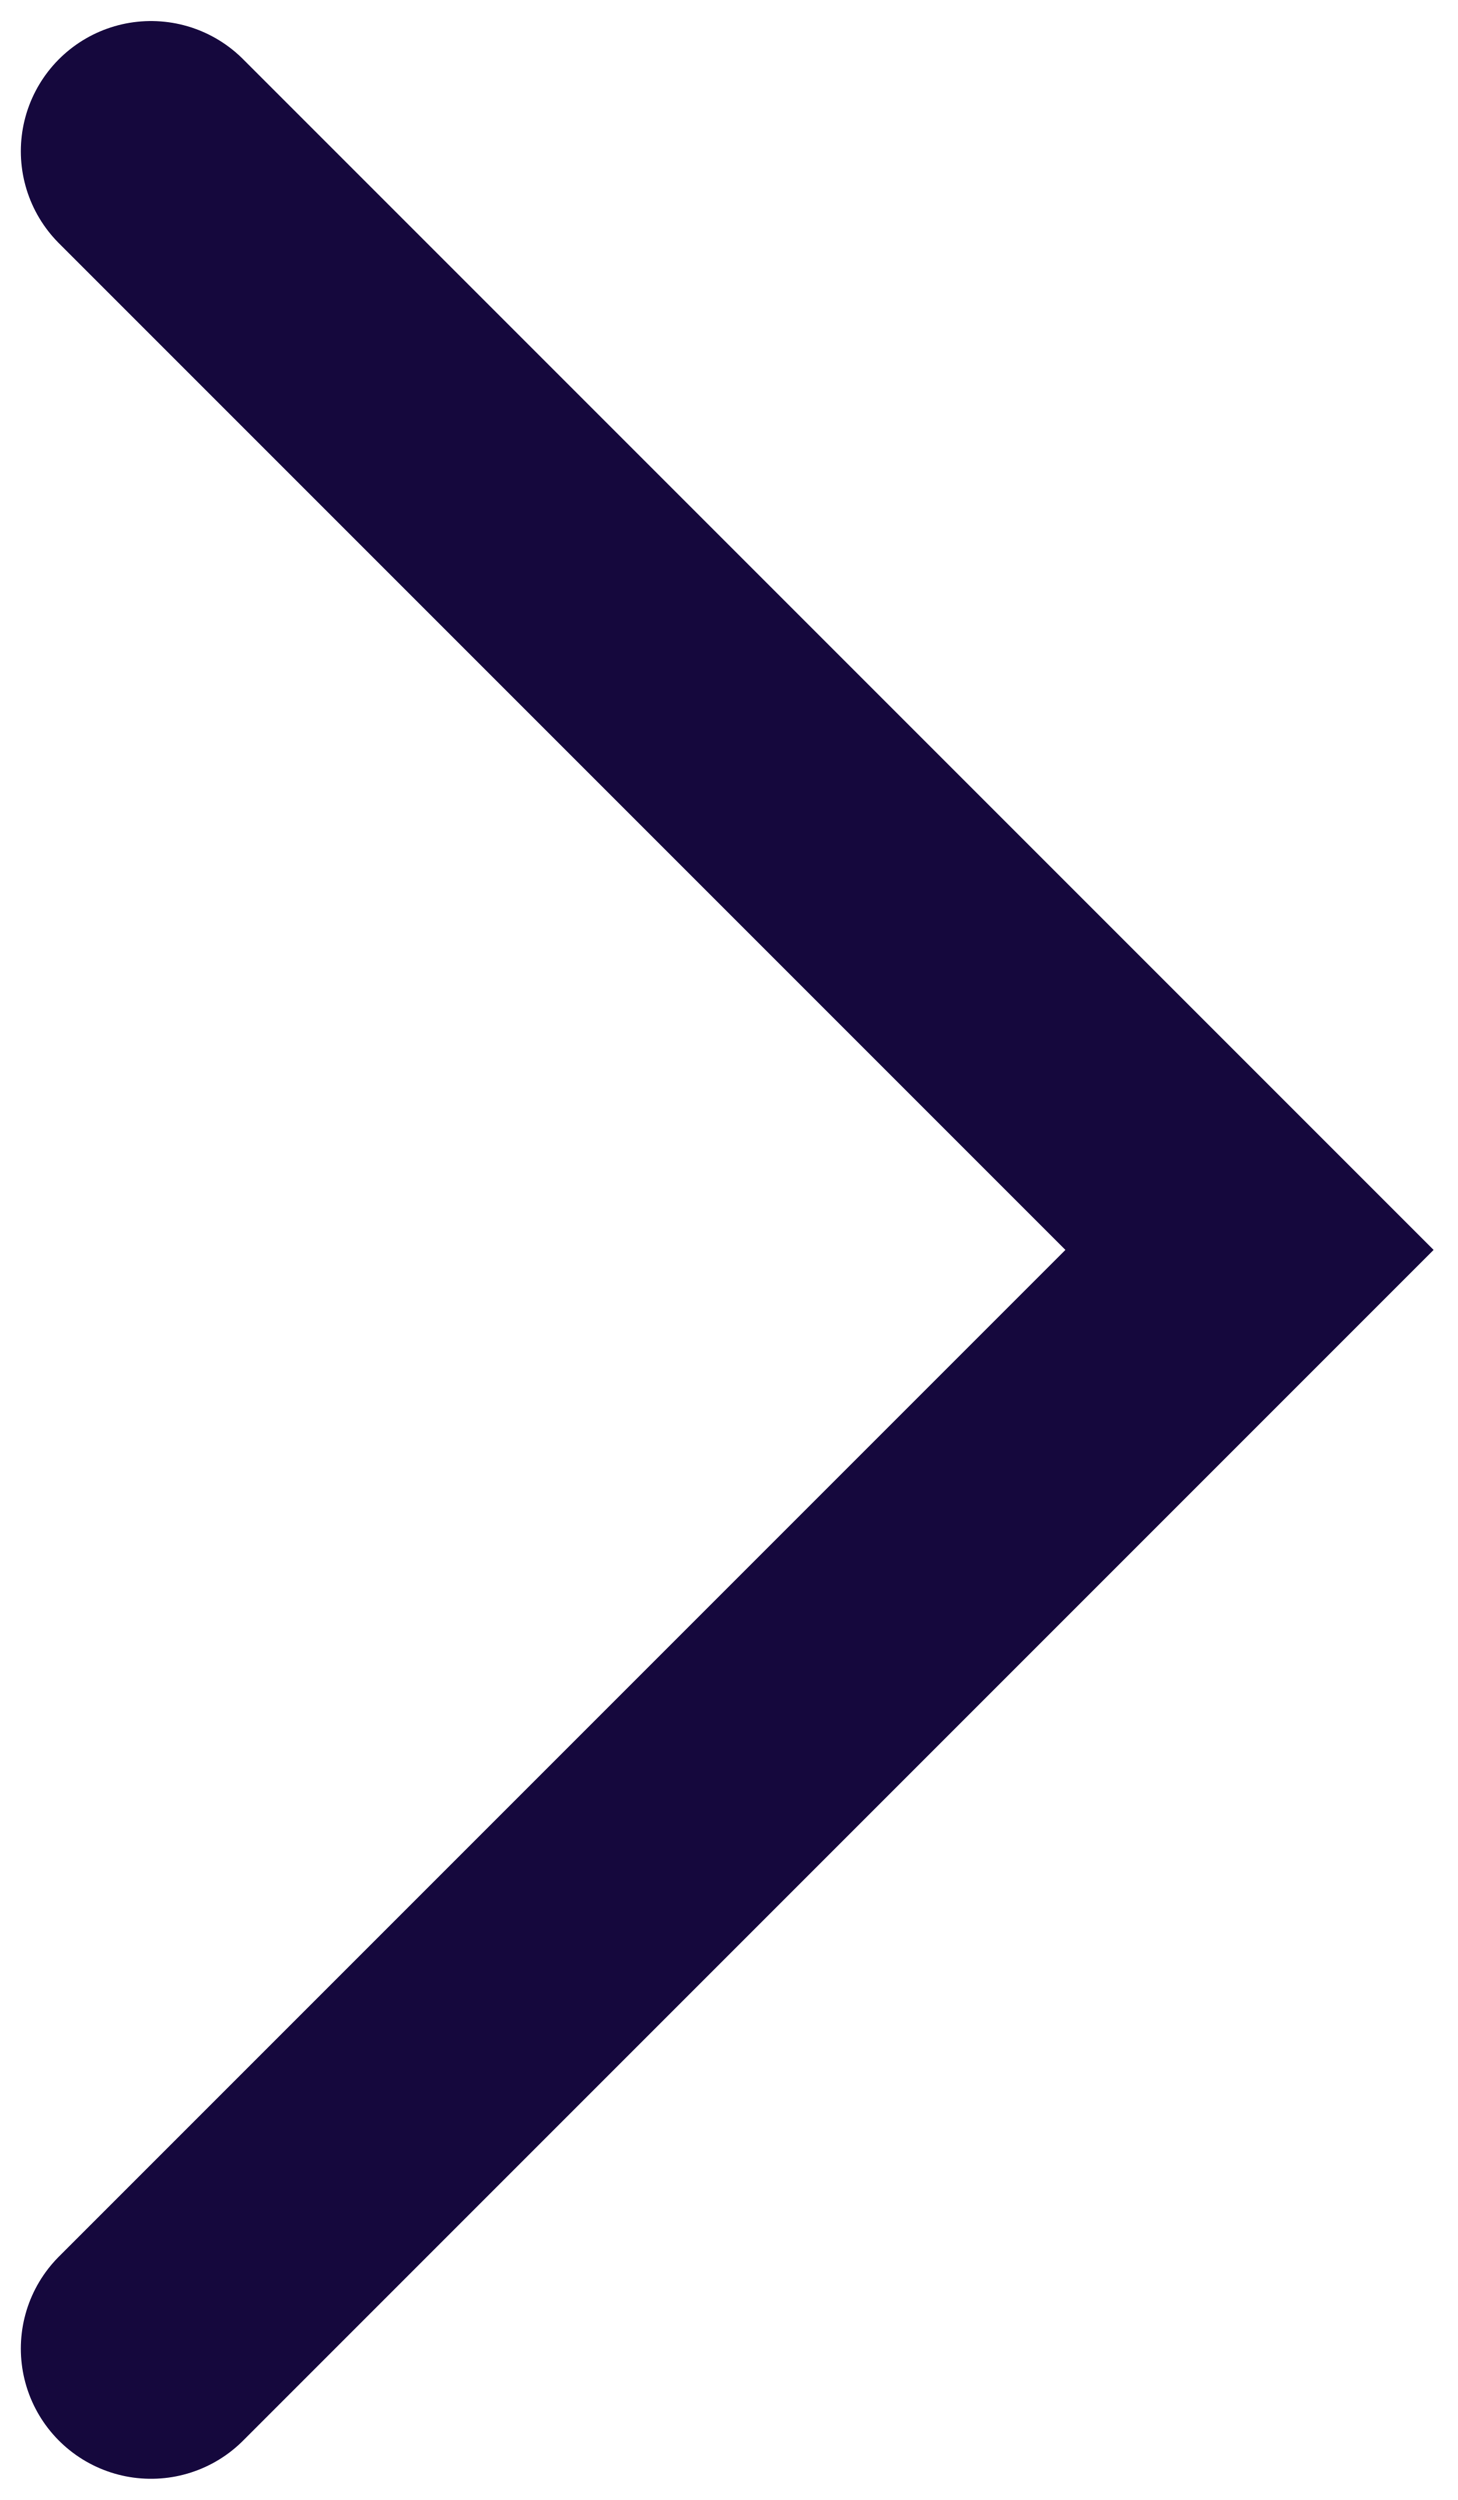 <svg width="7" height="12" viewBox="0 0 7 12" fill="none" xmlns="http://www.w3.org/2000/svg">
<path d="M0.725 0.726L5.999 6L0.725 11.274" stroke="#15083D" stroke-width="1.25" stroke-linecap="round"/>
</svg>
